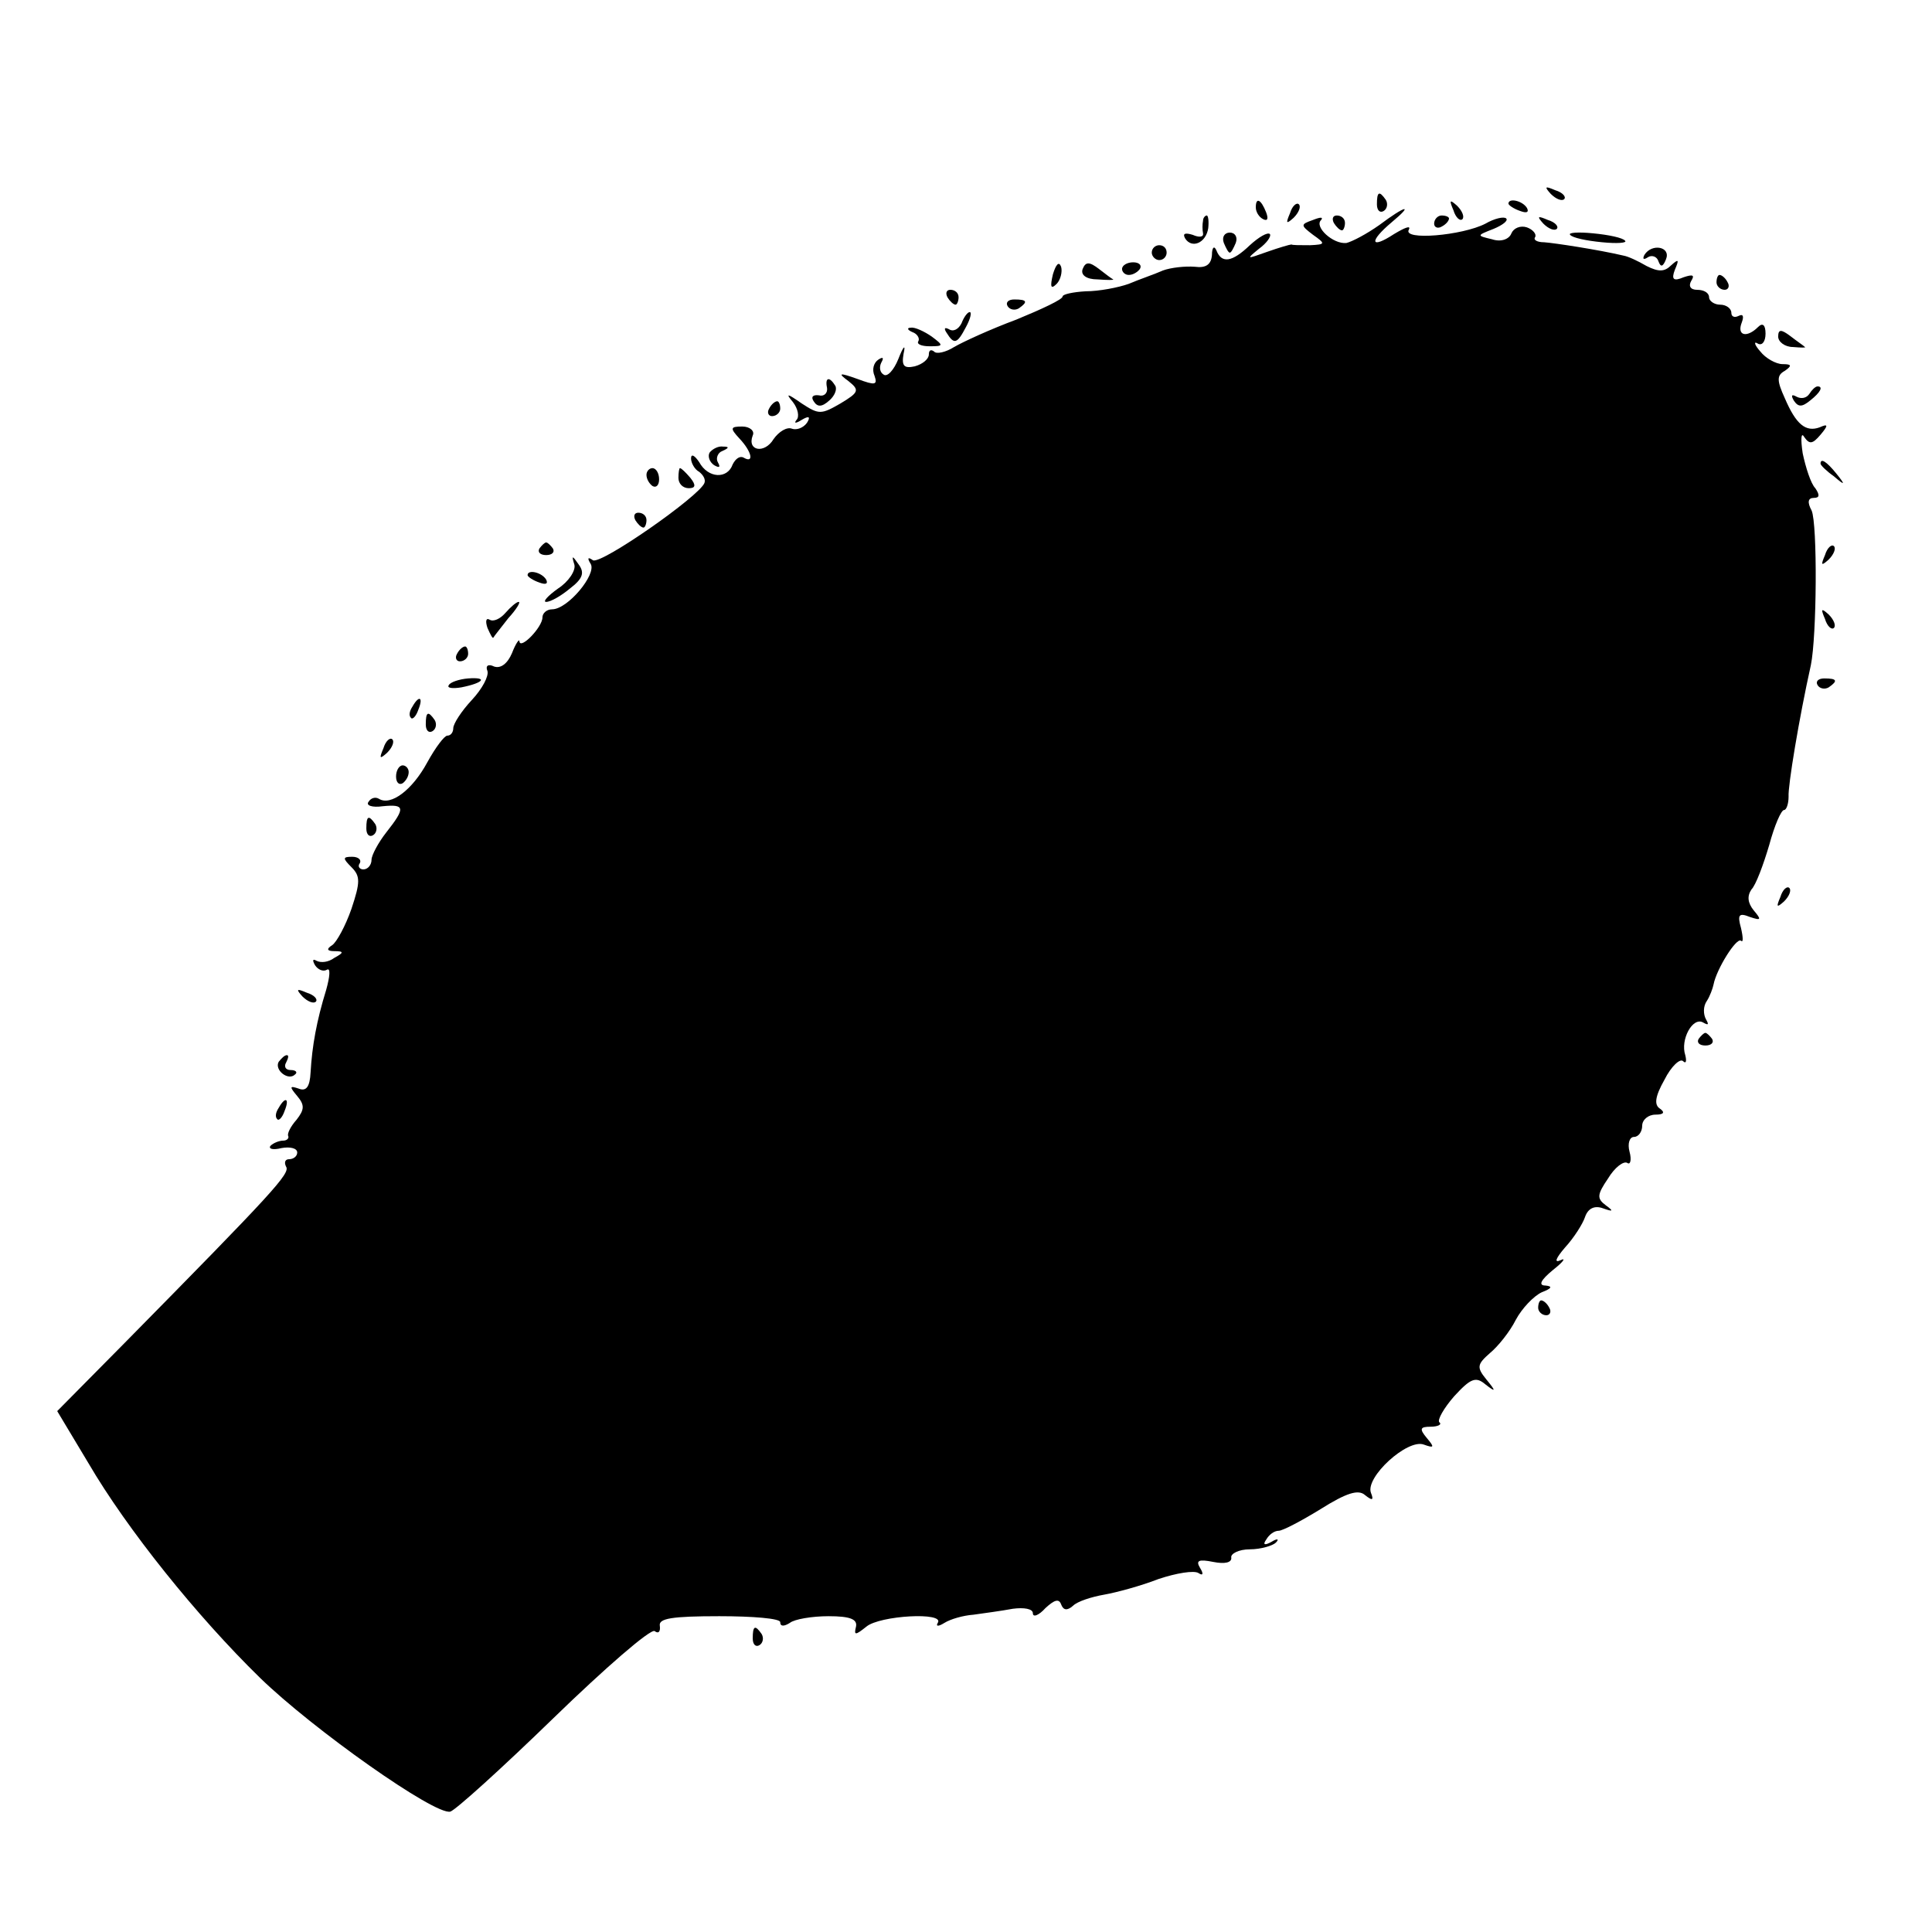 <?xml version="1.0" standalone="no"?>
<!DOCTYPE svg PUBLIC "-//W3C//DTD SVG 20010904//EN"
 "http://www.w3.org/TR/2001/REC-SVG-20010904/DTD/svg10.dtd">
<svg version="1.0" xmlns="http://www.w3.org/2000/svg"
 width="260pt" height="260pt" viewBox="0 0 260 260"
 preserveAspectRatio="xMidYMid meet">
<g transform="translate(0,260) scale(0.1,-0.1)"
fill="#000000" stroke="none">
<path d="M2087 2339 c7 -7 15 -10 18 -7 3 3 -2 9 -12 12 -14 6 -15 5 -6 -5z"/>
<path d="M1853 2325 c0 -8 4 -12 9 -9 5 3 6 10 3 15 -9 13 -12 11 -12 -6z"/>
<path d="M1690 2321 c0 -6 4 -13 10 -16 6 -3 7 1 4 9 -7 18 -14 21 -14 7z"/>
<path d="M1736 2313 c-6 -14 -5 -15 5 -6 7 7 10 15 7 18 -3 3 -9 -2 -12 -12z"/>
<path d="M1956 2317 c3 -10 9 -15 12 -12 3 3 0 11 -7 18 -10 9 -11 8 -5 -6z"/>
<path d="M2030 2326 c0 -2 7 -7 16 -10 8 -3 12 -2 9 4 -6 10 -25 14 -25 6z"/>
<path d="M1856 2297 c-17 -12 -36 -22 -44 -24 -18 -2 -44 22 -34 31 3 4 -1 4
-11 0 -17 -6 -17 -7 0 -20 17 -12 17 -13 -4 -14 -13 0 -24 0 -25 1 -2 0 -16
-4 -33 -10 -28 -10 -28 -10 -11 4 11 8 17 17 15 20 -3 3 -15 -4 -27 -15 -24
-23 -38 -25 -45 -7 -3 7 -6 4 -6 -6 -1 -13 -8 -18 -23 -16 -13 1 -32 -1 -43
-5 -11 -5 -32 -12 -46 -18 -14 -5 -40 -10 -58 -10 -17 -1 -31 -4 -31 -7 0 -4
-28 -17 -62 -31 -35 -13 -72 -30 -84 -37 -11 -7 -24 -10 -27 -6 -4 3 -7 2 -7
-4 0 -6 -8 -13 -19 -16 -14 -3 -18 0 -15 17 3 13 0 11 -7 -7 -6 -15 -15 -25
-20 -21 -5 3 -6 10 -3 16 4 7 2 8 -4 4 -6 -4 -9 -13 -5 -22 4 -12 1 -13 -23
-4 -25 9 -27 8 -12 -3 15 -12 14 -15 -11 -30 -26 -15 -29 -15 -52 0 -20 14
-22 14 -12 2 7 -9 9 -20 5 -24 -4 -5 -1 -5 7 0 10 6 12 4 7 -4 -5 -7 -14 -10
-20 -8 -7 3 -18 -4 -25 -14 -12 -20 -36 -16 -28 5 3 6 -4 12 -14 12 -16 0 -17
-2 -4 -16 17 -18 20 -34 6 -26 -5 3 -11 -1 -15 -9 -7 -20 -33 -19 -45 3 -6 9
-11 12 -11 5 0 -6 5 -15 11 -18 5 -4 9 -10 7 -15 -7 -18 -139 -110 -150 -104
-7 5 -8 3 -3 -5 8 -14 -31 -61 -52 -61 -7 0 -13 -5 -13 -11 0 -13 -30 -44 -31
-32 0 4 -5 -3 -10 -16 -6 -14 -15 -21 -24 -18 -8 4 -12 1 -9 -6 2 -7 -7 -24
-21 -39 -14 -15 -25 -32 -25 -38 0 -5 -3 -10 -8 -10 -4 0 -16 -16 -27 -36 -20
-37 -49 -59 -65 -49 -5 3 -11 1 -14 -4 -4 -5 5 -8 19 -6 30 3 31 -2 5 -35 -11
-14 -20 -31 -20 -37 0 -7 -5 -13 -11 -13 -5 0 -8 4 -5 8 3 5 -2 9 -10 9 -13 0
-13 -2 -1 -14 12 -12 12 -20 0 -56 -8 -23 -20 -45 -26 -49 -8 -5 -7 -8 3 -8
13 0 13 -2 0 -9 -8 -6 -18 -7 -24 -4 -5 3 -6 1 -2 -6 4 -6 11 -9 16 -6 5 3 4
-9 -1 -27 -13 -42 -19 -76 -21 -111 -1 -20 -6 -26 -16 -22 -12 4 -13 3 -2 -10
10 -12 10 -18 -1 -32 -8 -9 -13 -19 -11 -22 1 -3 -2 -6 -7 -6 -5 0 -13 -3 -17
-7 -3 -4 3 -6 15 -3 11 2 21 0 21 -6 0 -5 -5 -9 -11 -9 -5 0 -7 -4 -4 -10 6
-9 -17 -34 -217 -237 l-91 -92 42 -70 c52 -89 146 -206 231 -289 71 -69 235
-185 256 -180 7 2 69 58 139 126 69 67 130 120 136 117 5 -4 8 -1 7 7 -2 10
16 13 80 13 45 0 82 -3 82 -8 0 -6 5 -6 13 -1 6 5 30 9 52 9 29 0 39 -4 37
-14 -3 -12 -1 -12 14 0 18 15 106 20 96 5 -3 -5 1 -5 9 0 8 5 25 10 39 11 14
2 37 5 53 8 15 2 27 0 27 -6 0 -6 8 -3 17 7 12 11 18 13 21 5 3 -8 8 -9 16 -2
6 6 25 12 42 15 17 3 50 12 73 21 24 8 48 12 54 8 6 -4 7 -1 2 7 -6 10 -2 12
18 8 15 -3 25 -1 24 6 -1 5 10 11 25 11 15 0 31 5 35 9 5 5 2 6 -6 1 -9 -5
-12 -4 -7 3 4 7 11 12 17 12 5 0 30 13 56 29 35 22 51 27 60 19 10 -8 12 -7 8
3 -8 21 49 73 71 65 14 -5 15 -4 4 9 -10 12 -9 15 5 15 10 0 16 3 12 6 -3 3 6
19 20 35 22 24 29 27 42 16 14 -11 15 -10 1 7 -13 16 -12 20 5 35 11 9 27 29
35 45 8 15 24 32 35 37 13 5 15 8 5 9 -10 0 -7 7 10 21 14 11 18 17 10 13 -9
-4 -6 3 6 17 12 13 24 32 27 41 4 12 13 16 24 12 14 -5 15 -4 4 4 -12 9 -12
14 3 36 9 15 21 24 26 21 4 -3 6 4 3 15 -3 11 0 20 6 20 6 0 11 7 11 15 0 8 8
15 18 15 11 0 13 3 6 8 -8 5 -7 16 6 39 9 18 21 29 25 25 4 -4 5 0 3 8 -7 21
10 52 24 44 7 -4 8 -3 4 4 -4 7 -4 18 1 25 4 6 8 17 9 22 4 21 31 64 37 59 3
-3 3 4 0 17 -5 18 -3 21 12 15 15 -5 16 -4 5 9 -8 10 -9 19 -3 28 6 6 16 33
24 60 7 26 16 47 20 47 3 0 6 8 6 18 -1 14 14 105 30 177 8 39 9 190 1 208 -6
11 -5 17 3 17 8 0 8 4 2 13 -6 6 -13 28 -17 47 -3 20 -2 29 2 22 7 -10 11 -10
22 3 11 13 10 15 -1 10 -19 -7 -32 4 -47 39 -11 24 -11 31 0 37 10 7 9 9 -3 9
-9 0 -23 8 -30 17 -8 9 -9 14 -4 11 6 -4 11 2 11 13 0 12 -4 15 -10 9 -15 -15
-29 -12 -22 6 3 8 2 12 -4 9 -6 -3 -10 -1 -10 4 0 6 -7 11 -15 11 -8 0 -15 5
-15 10 0 6 -7 10 -16 10 -9 0 -12 5 -8 12 5 8 2 9 -10 5 -14 -6 -17 -3 -12 10
6 14 5 15 -5 6 -9 -9 -17 -9 -33 -1 -12 7 -25 13 -31 14 -34 8 -93 17 -107 18
-9 0 -15 3 -12 7 2 4 -3 10 -11 13 -9 3 -18 -1 -21 -8 -3 -8 -14 -12 -26 -8
-21 5 -21 5 2 14 12 5 20 11 17 14 -3 3 -16 0 -28 -7 -31 -16 -112 -23 -103
-8 3 6 -5 3 -20 -6 -32 -21 -34 -10 -3 16 30 25 19 23 -17 -4z"/>
<path d="M1619 2303 c-1 -5 -1 -12 0 -17 1 -5 -5 -6 -14 -2 -10 3 -14 2 -10
-5 9 -14 28 -6 31 14 1 9 0 17 -2 17 -2 0 -5 -3 -5 -7z"/>
<path d="M1795 2300 c3 -5 8 -10 11 -10 2 0 4 5 4 10 0 6 -5 10 -11 10 -5 0
-7 -4 -4 -10z"/>
<path d="M1930 2299 c0 -5 5 -7 10 -4 6 3 10 8 10 11 0 2 -4 4 -10 4 -5 0 -10
-5 -10 -11z"/>
<path d="M2077 2299 c7 -7 15 -10 18 -7 3 3 -2 9 -12 12 -14 6 -15 5 -6 -5z"/>
<path d="M1647 2273 c3 -7 6 -13 8 -13 2 0 5 6 8 13 3 8 -1 14 -8 14 -7 0 -11
-6 -8 -14z"/>
<path d="M2113 2284 c3 -4 22 -8 43 -10 20 -2 34 -1 31 2 -3 4 -22 8 -43 10
-20 2 -34 1 -31 -2z"/>
<path d="M1550 2260 c0 -5 5 -10 10 -10 6 0 10 5 10 10 0 6 -4 10 -10 10 -5 0
-10 -4 -10 -10z"/>
<path d="M2213 2257 c-3 -6 -1 -7 5 -3 5 3 12 1 14 -6 3 -8 6 -7 10 3 7 17
-19 22 -29 6z"/>
<path d="M1417 2231 c-4 -17 -3 -21 5 -13 5 5 8 16 6 23 -3 8 -7 3 -11 -10z"/>
<path d="M1457 2238 c-3 -8 5 -14 20 -14 13 -1 23 -1 21 0 -2 1 -10 7 -19 14
-13 10 -18 10 -22 0z"/>
<path d="M1510 2238 c0 -4 4 -8 9 -8 6 0 12 4 15 8 3 5 -1 9 -9 9 -8 0 -15 -4
-15 -9z"/>
<path d="M2310 2220 c0 -5 5 -10 11 -10 5 0 7 5 4 10 -3 6 -8 10 -11 10 -2 0
-4 -4 -4 -10z"/>
<path d="M1275 2200 c3 -5 8 -10 11 -10 2 0 4 5 4 10 0 6 -5 10 -11 10 -5 0
-7 -4 -4 -10z"/>
<path d="M1356 2188 c3 -5 10 -6 15 -3 13 9 11 12 -6 12 -8 0 -12 -4 -9 -9z"/>
<path d="M1294 2165 c-4 -8 -11 -12 -17 -8 -6 3 -7 1 -3 -5 10 -16 14 -15 26
8 6 11 8 20 5 20 -3 0 -8 -7 -11 -15z"/>
<path d="M1228 2153 c6 -2 10 -8 8 -12 -3 -4 4 -7 15 -7 19 0 19 1 3 13 -10 7
-23 13 -28 12 -6 0 -5 -3 2 -6z"/>
<path d="M2393 2147 c0 -7 9 -14 20 -14 11 -1 18 -1 16 0 -2 2 -11 8 -20 15
-12 9 -16 9 -16 -1z"/>
<path d="M1113 2078 c1 -7 -4 -12 -11 -10 -8 1 -11 -2 -7 -8 5 -8 11 -8 21 1
7 6 11 15 8 20 -8 13 -14 11 -11 -3z"/>
<path d="M2435 2070 c-4 -6 -11 -7 -17 -4 -7 4 -8 2 -4 -5 6 -9 11 -9 22 0 14
11 18 19 10 19 -3 0 -8 -5 -11 -10z"/>
<path d="M1035 2050 c-3 -5 -1 -10 4 -10 6 0 11 5 11 10 0 6 -2 10 -4 10 -3 0
-8 -4 -11 -10z"/>
<path d="M955 1991 c-3 -5 0 -13 6 -17 7 -4 9 -3 5 4 -3 5 0 13 6 15 9 4 10 6
1 6 -6 1 -14 -3 -18 -8z"/>
<path d="M2450 1976 c0 -2 8 -10 18 -17 15 -13 16 -12 3 4 -13 16 -21 21 -21
13z"/>
<path d="M870 1961 c0 -6 4 -12 8 -15 5 -3 9 1 9 9 0 8 -4 15 -9 15 -4 0 -8
-4 -8 -9z"/>
<path d="M913 1957 c0 -8 6 -14 14 -14 9 0 10 4 2 14 -6 7 -12 13 -14 13 -1 0
-2 -6 -2 -13z"/>
<path d="M855 1900 c3 -5 8 -10 11 -10 2 0 4 5 4 10 0 6 -5 10 -11 10 -5 0 -7
-4 -4 -10z"/>
<path d="M726 1862 c-3 -5 1 -9 9 -9 8 0 12 4 9 9 -3 4 -7 8 -9 8 -2 0 -6 -4
-9 -8z"/>
<path d="M2456 1853 c-6 -14 -5 -15 5 -6 7 7 10 15 7 18 -3 3 -9 -2 -12 -12z"/>
<path d="M773 1840 c2 -8 -8 -23 -22 -32 -14 -10 -21 -18 -16 -18 6 0 20 8 32
18 17 13 20 21 12 32 -9 13 -10 13 -6 0z"/>
<path d="M710 1826 c0 -2 7 -7 16 -10 8 -3 12 -2 9 4 -6 10 -25 14 -25 6z"/>
<path d="M680 1775 c-7 -8 -16 -12 -21 -9 -5 3 -6 -2 -3 -11 4 -9 7 -15 8 -13
1 2 10 13 20 26 11 12 17 22 14 22 -3 0 -11 -7 -18 -15z"/>
<path d="M2456 1767 c3 -10 9 -15 12 -12 3 3 0 11 -7 18 -10 9 -11 8 -5 -6z"/>
<path d="M615 1720 c-3 -5 -1 -10 4 -10 6 0 11 5 11 10 0 6 -2 10 -4 10 -3 0
-8 -4 -11 -10z"/>
<path d="M604 1678 c-3 -4 5 -5 17 -3 30 6 36 14 9 12 -12 -1 -24 -5 -26 -9z"/>
<path d="M2446 1678 c3 -5 10 -6 15 -3 13 9 11 12 -6 12 -8 0 -12 -4 -9 -9z"/>
<path d="M555 1649 c-4 -6 -5 -12 -2 -15 2 -3 7 2 10 11 7 17 1 20 -8 4z"/>
<path d="M573 1625 c0 -8 4 -12 9 -9 5 3 6 10 3 15 -9 13 -12 11 -12 -6z"/>
<path d="M516 1593 c-6 -14 -5 -15 5 -6 7 7 10 15 7 18 -3 3 -9 -2 -12 -12z"/>
<path d="M533 1555 c0 -8 4 -12 9 -9 4 3 8 9 8 15 0 5 -4 9 -8 9 -5 0 -9 -7
-9 -15z"/>
<path d="M493 1485 c0 -8 4 -12 9 -9 5 3 6 10 3 15 -9 13 -12 11 -12 -6z"/>
<path d="M2396 1393 c-6 -14 -5 -15 5 -6 7 7 10 15 7 18 -3 3 -9 -2 -12 -12z"/>
<path d="M407 1259 c7 -7 15 -10 18 -7 3 3 -2 9 -12 12 -14 6 -15 5 -6 -5z"/>
<path d="M2286 1202 c-3 -5 1 -9 9 -9 8 0 12 4 9 9 -3 4 -7 8 -9 8 -2 0 -6 -4
-9 -8z"/>
<path d="M375 1171 c-6 -11 13 -26 22 -17 4 3 1 6 -6 6 -7 0 -9 5 -6 10 3 6 4
10 1 10 -3 0 -7 -4 -11 -9z"/>
<path d="M375 1109 c-4 -6 -5 -12 -2 -15 2 -3 7 2 10 11 7 17 1 20 -8 4z"/>
<path d="M2070 840 c0 -5 5 -10 11 -10 5 0 7 5 4 10 -3 6 -8 10 -11 10 -2 0
-4 -4 -4 -10z"/>
<path d="M1013 395 c0 -8 4 -12 9 -9 5 3 6 10 3 15 -9 13 -12 11 -12 -6z"/>
</g>
</svg>
